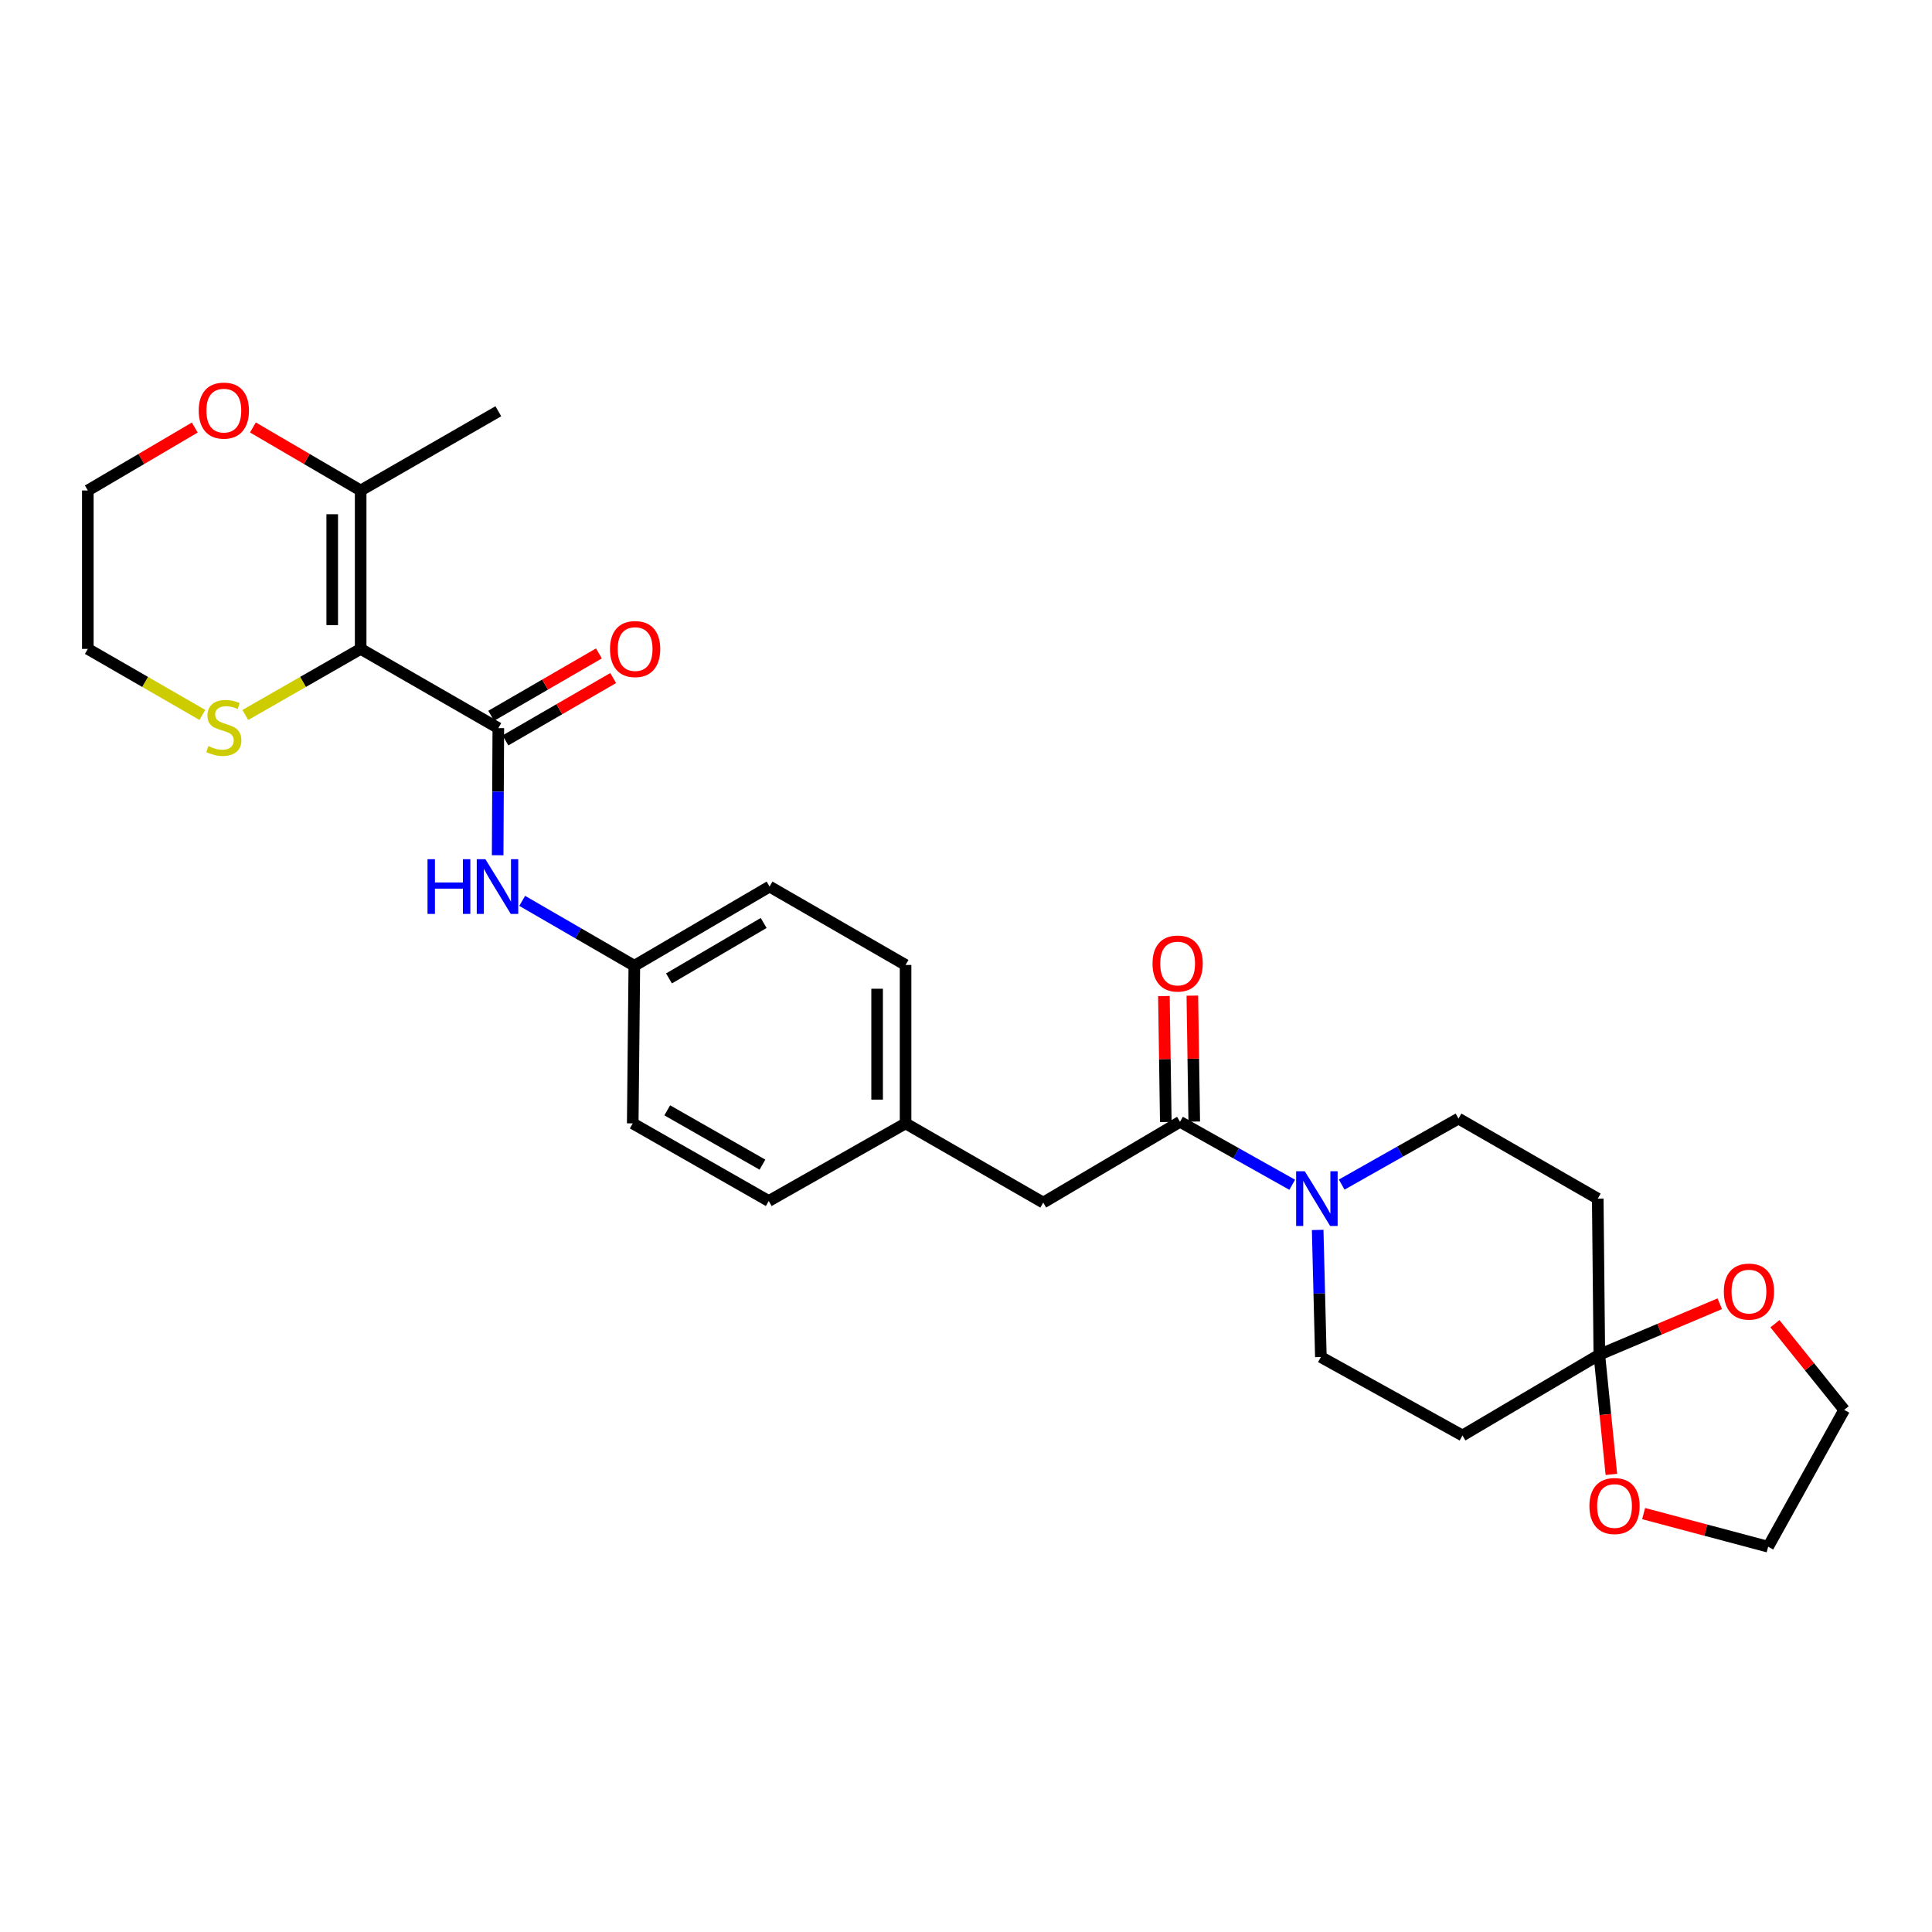 <?xml version='1.0' encoding='iso-8859-1'?>
<svg version='1.1' baseProfile='full'
              xmlns='http://www.w3.org/2000/svg'
                      xmlns:rdkit='http://www.rdkit.org/xml'
                      xmlns:xlink='http://www.w3.org/1999/xlink'
                  xml:space='preserve'
width='1000px' height='1000px' viewBox='0 0 1000 1000'>
<!-- END OF HEADER -->
<rect style='opacity:1.0;fill:#FFFFFF;stroke:none' width='1000' height='1000' x='0' y='0'> </rect>
<path class='bond-0' d='M 186.679,335.868 L 257.929,376.868' style='fill:none;fill-rule:evenodd;stroke:#000000;stroke-width:6px;stroke-linecap:butt;stroke-linejoin:miter;stroke-opacity:1' />
<path class='bond-4' d='M 186.679,335.868 L 186.679,253.869' style='fill:none;fill-rule:evenodd;stroke:#000000;stroke-width:6px;stroke-linecap:butt;stroke-linejoin:miter;stroke-opacity:1' />
<path class='bond-4' d='M 171.954,323.569 L 171.954,266.169' style='fill:none;fill-rule:evenodd;stroke:#000000;stroke-width:6px;stroke-linecap:butt;stroke-linejoin:miter;stroke-opacity:1' />
<path class='bond-6' d='M 186.679,335.868 L 156.827,352.974' style='fill:none;fill-rule:evenodd;stroke:#000000;stroke-width:6px;stroke-linecap:butt;stroke-linejoin:miter;stroke-opacity:1' />
<path class='bond-6' d='M 156.827,352.974 L 126.975,370.079' style='fill:none;fill-rule:evenodd;stroke:#CCCC00;stroke-width:6px;stroke-linecap:butt;stroke-linejoin:miter;stroke-opacity:1' />
<path class='bond-5' d='M 257.929,376.868 L 257.758,409.771' style='fill:none;fill-rule:evenodd;stroke:#000000;stroke-width:6px;stroke-linecap:butt;stroke-linejoin:miter;stroke-opacity:1' />
<path class='bond-5' d='M 257.758,409.771 L 257.588,442.673' style='fill:none;fill-rule:evenodd;stroke:#0000FF;stroke-width:6px;stroke-linecap:butt;stroke-linejoin:miter;stroke-opacity:1' />
<path class='bond-14' d='M 261.618,383.239 L 289.5,367.095' style='fill:none;fill-rule:evenodd;stroke:#000000;stroke-width:6px;stroke-linecap:butt;stroke-linejoin:miter;stroke-opacity:1' />
<path class='bond-14' d='M 289.5,367.095 L 317.381,350.951' style='fill:none;fill-rule:evenodd;stroke:#FF0000;stroke-width:6px;stroke-linecap:butt;stroke-linejoin:miter;stroke-opacity:1' />
<path class='bond-14' d='M 254.24,370.497 L 282.122,354.353' style='fill:none;fill-rule:evenodd;stroke:#000000;stroke-width:6px;stroke-linecap:butt;stroke-linejoin:miter;stroke-opacity:1' />
<path class='bond-14' d='M 282.122,354.353 L 310.003,338.209' style='fill:none;fill-rule:evenodd;stroke:#FF0000;stroke-width:6px;stroke-linecap:butt;stroke-linejoin:miter;stroke-opacity:1' />
<path class='bond-1' d='M 668.848,613.235 L 639.812,596.937' style='fill:none;fill-rule:evenodd;stroke:#0000FF;stroke-width:6px;stroke-linecap:butt;stroke-linejoin:miter;stroke-opacity:1' />
<path class='bond-1' d='M 639.812,596.937 L 610.777,580.639' style='fill:none;fill-rule:evenodd;stroke:#000000;stroke-width:6px;stroke-linecap:butt;stroke-linejoin:miter;stroke-opacity:1' />
<path class='bond-9' d='M 694.463,613.144 L 724.689,596.061' style='fill:none;fill-rule:evenodd;stroke:#0000FF;stroke-width:6px;stroke-linecap:butt;stroke-linejoin:miter;stroke-opacity:1' />
<path class='bond-9' d='M 724.689,596.061 L 754.914,578.978' style='fill:none;fill-rule:evenodd;stroke:#000000;stroke-width:6px;stroke-linecap:butt;stroke-linejoin:miter;stroke-opacity:1' />
<path class='bond-10' d='M 682.026,636.614 L 682.853,669.508' style='fill:none;fill-rule:evenodd;stroke:#0000FF;stroke-width:6px;stroke-linecap:butt;stroke-linejoin:miter;stroke-opacity:1' />
<path class='bond-10' d='M 682.853,669.508 L 683.68,702.402' style='fill:none;fill-rule:evenodd;stroke:#000000;stroke-width:6px;stroke-linecap:butt;stroke-linejoin:miter;stroke-opacity:1' />
<path class='bond-2' d='M 610.777,580.639 L 539.969,622.456' style='fill:none;fill-rule:evenodd;stroke:#000000;stroke-width:6px;stroke-linecap:butt;stroke-linejoin:miter;stroke-opacity:1' />
<path class='bond-16' d='M 618.139,580.528 L 617.648,547.933' style='fill:none;fill-rule:evenodd;stroke:#000000;stroke-width:6px;stroke-linecap:butt;stroke-linejoin:miter;stroke-opacity:1' />
<path class='bond-16' d='M 617.648,547.933 L 617.157,515.339' style='fill:none;fill-rule:evenodd;stroke:#FF0000;stroke-width:6px;stroke-linecap:butt;stroke-linejoin:miter;stroke-opacity:1' />
<path class='bond-16' d='M 603.416,580.75 L 602.925,548.155' style='fill:none;fill-rule:evenodd;stroke:#000000;stroke-width:6px;stroke-linecap:butt;stroke-linejoin:miter;stroke-opacity:1' />
<path class='bond-16' d='M 602.925,548.155 L 602.434,515.561' style='fill:none;fill-rule:evenodd;stroke:#FF0000;stroke-width:6px;stroke-linecap:butt;stroke-linejoin:miter;stroke-opacity:1' />
<path class='bond-3' d='M 827.808,701.167 L 756.975,743.001' style='fill:none;fill-rule:evenodd;stroke:#000000;stroke-width:6px;stroke-linecap:butt;stroke-linejoin:miter;stroke-opacity:1' />
<path class='bond-12' d='M 827.808,701.167 L 858.979,687.994' style='fill:none;fill-rule:evenodd;stroke:#000000;stroke-width:6px;stroke-linecap:butt;stroke-linejoin:miter;stroke-opacity:1' />
<path class='bond-12' d='M 858.979,687.994 L 890.149,674.82' style='fill:none;fill-rule:evenodd;stroke:#FF0000;stroke-width:6px;stroke-linecap:butt;stroke-linejoin:miter;stroke-opacity:1' />
<path class='bond-13' d='M 827.808,701.167 L 830.924,732.158' style='fill:none;fill-rule:evenodd;stroke:#000000;stroke-width:6px;stroke-linecap:butt;stroke-linejoin:miter;stroke-opacity:1' />
<path class='bond-13' d='M 830.924,732.158 L 834.04,763.149' style='fill:none;fill-rule:evenodd;stroke:#FF0000;stroke-width:6px;stroke-linecap:butt;stroke-linejoin:miter;stroke-opacity:1' />
<path class='bond-30' d='M 827.808,701.167 L 826.99,620.403' style='fill:none;fill-rule:evenodd;stroke:#000000;stroke-width:6px;stroke-linecap:butt;stroke-linejoin:miter;stroke-opacity:1' />
<path class='bond-15' d='M 186.679,253.869 L 158.792,237.559' style='fill:none;fill-rule:evenodd;stroke:#000000;stroke-width:6px;stroke-linecap:butt;stroke-linejoin:miter;stroke-opacity:1' />
<path class='bond-15' d='M 158.792,237.559 L 130.905,221.248' style='fill:none;fill-rule:evenodd;stroke:#FF0000;stroke-width:6px;stroke-linecap:butt;stroke-linejoin:miter;stroke-opacity:1' />
<path class='bond-23' d='M 186.679,253.869 L 257.929,212.862' style='fill:none;fill-rule:evenodd;stroke:#000000;stroke-width:6px;stroke-linecap:butt;stroke-linejoin:miter;stroke-opacity:1' />
<path class='bond-17' d='M 270.29,466.284 L 299.309,483.079' style='fill:none;fill-rule:evenodd;stroke:#0000FF;stroke-width:6px;stroke-linecap:butt;stroke-linejoin:miter;stroke-opacity:1' />
<path class='bond-17' d='M 299.309,483.079 L 328.329,499.875' style='fill:none;fill-rule:evenodd;stroke:#000000;stroke-width:6px;stroke-linecap:butt;stroke-linejoin:miter;stroke-opacity:1' />
<path class='bond-24' d='M 104.743,370.046 L 75.099,352.957' style='fill:none;fill-rule:evenodd;stroke:#CCCC00;stroke-width:6px;stroke-linecap:butt;stroke-linejoin:miter;stroke-opacity:1' />
<path class='bond-24' d='M 75.099,352.957 L 45.455,335.868' style='fill:none;fill-rule:evenodd;stroke:#000000;stroke-width:6px;stroke-linecap:butt;stroke-linejoin:miter;stroke-opacity:1' />
<path class='bond-7' d='M 826.99,620.403 L 754.914,578.978' style='fill:none;fill-rule:evenodd;stroke:#000000;stroke-width:6px;stroke-linecap:butt;stroke-linejoin:miter;stroke-opacity:1' />
<path class='bond-8' d='M 756.975,743.001 L 683.68,702.402' style='fill:none;fill-rule:evenodd;stroke:#000000;stroke-width:6px;stroke-linecap:butt;stroke-linejoin:miter;stroke-opacity:1' />
<path class='bond-11' d='M 539.969,622.456 L 468.719,581.465' style='fill:none;fill-rule:evenodd;stroke:#000000;stroke-width:6px;stroke-linecap:butt;stroke-linejoin:miter;stroke-opacity:1' />
<path class='bond-27' d='M 918.699,685.164 L 936.622,707.457' style='fill:none;fill-rule:evenodd;stroke:#FF0000;stroke-width:6px;stroke-linecap:butt;stroke-linejoin:miter;stroke-opacity:1' />
<path class='bond-27' d='M 936.622,707.457 L 954.545,729.749' style='fill:none;fill-rule:evenodd;stroke:#000000;stroke-width:6px;stroke-linecap:butt;stroke-linejoin:miter;stroke-opacity:1' />
<path class='bond-26' d='M 850.735,783.438 L 882.967,792.006' style='fill:none;fill-rule:evenodd;stroke:#FF0000;stroke-width:6px;stroke-linecap:butt;stroke-linejoin:miter;stroke-opacity:1' />
<path class='bond-26' d='M 882.967,792.006 L 915.198,800.574' style='fill:none;fill-rule:evenodd;stroke:#000000;stroke-width:6px;stroke-linecap:butt;stroke-linejoin:miter;stroke-opacity:1' />
<path class='bond-28' d='M 100.812,221.296 L 73.133,237.582' style='fill:none;fill-rule:evenodd;stroke:#FF0000;stroke-width:6px;stroke-linecap:butt;stroke-linejoin:miter;stroke-opacity:1' />
<path class='bond-28' d='M 73.133,237.582 L 45.455,253.869' style='fill:none;fill-rule:evenodd;stroke:#000000;stroke-width:6px;stroke-linecap:butt;stroke-linejoin:miter;stroke-opacity:1' />
<path class='bond-19' d='M 328.329,499.875 L 398.327,458.883' style='fill:none;fill-rule:evenodd;stroke:#000000;stroke-width:6px;stroke-linecap:butt;stroke-linejoin:miter;stroke-opacity:1' />
<path class='bond-19' d='M 346.269,506.432 L 395.268,477.738' style='fill:none;fill-rule:evenodd;stroke:#000000;stroke-width:6px;stroke-linecap:butt;stroke-linejoin:miter;stroke-opacity:1' />
<path class='bond-20' d='M 328.329,499.875 L 327.502,581.465' style='fill:none;fill-rule:evenodd;stroke:#000000;stroke-width:6px;stroke-linecap:butt;stroke-linejoin:miter;stroke-opacity:1' />
<path class='bond-18' d='M 468.719,581.465 L 397.902,621.638' style='fill:none;fill-rule:evenodd;stroke:#000000;stroke-width:6px;stroke-linecap:butt;stroke-linejoin:miter;stroke-opacity:1' />
<path class='bond-29' d='M 468.719,581.465 L 468.719,499.466' style='fill:none;fill-rule:evenodd;stroke:#000000;stroke-width:6px;stroke-linecap:butt;stroke-linejoin:miter;stroke-opacity:1' />
<path class='bond-29' d='M 453.994,569.165 L 453.994,511.766' style='fill:none;fill-rule:evenodd;stroke:#000000;stroke-width:6px;stroke-linecap:butt;stroke-linejoin:miter;stroke-opacity:1' />
<path class='bond-22' d='M 398.327,458.883 L 468.719,499.466' style='fill:none;fill-rule:evenodd;stroke:#000000;stroke-width:6px;stroke-linecap:butt;stroke-linejoin:miter;stroke-opacity:1' />
<path class='bond-21' d='M 327.502,581.465 L 397.902,621.638' style='fill:none;fill-rule:evenodd;stroke:#000000;stroke-width:6px;stroke-linecap:butt;stroke-linejoin:miter;stroke-opacity:1' />
<path class='bond-21' d='M 345.36,574.702 L 394.64,602.824' style='fill:none;fill-rule:evenodd;stroke:#000000;stroke-width:6px;stroke-linecap:butt;stroke-linejoin:miter;stroke-opacity:1' />
<path class='bond-25' d='M 45.455,335.868 L 45.455,253.869' style='fill:none;fill-rule:evenodd;stroke:#000000;stroke-width:6px;stroke-linecap:butt;stroke-linejoin:miter;stroke-opacity:1' />
<path class='bond-31' d='M 915.198,800.574 L 954.545,729.749' style='fill:none;fill-rule:evenodd;stroke:#000000;stroke-width:6px;stroke-linecap:butt;stroke-linejoin:miter;stroke-opacity:1' />
<path  class='atom-2' d='M 675.359 606.243
L 684.639 621.243
Q 685.559 622.723, 687.039 625.403
Q 688.519 628.083, 688.599 628.243
L 688.599 606.243
L 692.359 606.243
L 692.359 634.563
L 688.479 634.563
L 678.519 618.163
Q 677.359 616.243, 676.119 614.043
Q 674.919 611.843, 674.559 611.163
L 674.559 634.563
L 670.879 634.563
L 670.879 606.243
L 675.359 606.243
' fill='#0000FF'/>
<path  class='atom-6' d='M 221.284 444.723
L 225.124 444.723
L 225.124 456.763
L 239.604 456.763
L 239.604 444.723
L 243.444 444.723
L 243.444 473.043
L 239.604 473.043
L 239.604 459.963
L 225.124 459.963
L 225.124 473.043
L 221.284 473.043
L 221.284 444.723
' fill='#0000FF'/>
<path  class='atom-6' d='M 251.244 444.723
L 260.524 459.723
Q 261.444 461.203, 262.924 463.883
Q 264.404 466.563, 264.484 466.723
L 264.484 444.723
L 268.244 444.723
L 268.244 473.043
L 264.364 473.043
L 254.404 456.643
Q 253.244 454.723, 252.004 452.523
Q 250.804 450.323, 250.444 449.643
L 250.444 473.043
L 246.764 473.043
L 246.764 444.723
L 251.244 444.723
' fill='#0000FF'/>
<path  class='atom-7' d='M 107.854 386.171
Q 108.174 386.291, 109.494 386.851
Q 110.814 387.411, 112.254 387.771
Q 113.734 388.091, 115.174 388.091
Q 117.854 388.091, 119.414 386.811
Q 120.974 385.491, 120.974 383.211
Q 120.974 381.651, 120.174 380.691
Q 119.414 379.731, 118.214 379.211
Q 117.014 378.691, 115.014 378.091
Q 112.494 377.331, 110.974 376.611
Q 109.494 375.891, 108.414 374.371
Q 107.374 372.851, 107.374 370.291
Q 107.374 366.731, 109.774 364.531
Q 112.214 362.331, 117.014 362.331
Q 120.294 362.331, 124.014 363.891
L 123.094 366.971
Q 119.694 365.571, 117.134 365.571
Q 114.374 365.571, 112.854 366.731
Q 111.334 367.851, 111.374 369.811
Q 111.374 371.331, 112.134 372.251
Q 112.934 373.171, 114.054 373.691
Q 115.214 374.211, 117.134 374.811
Q 119.694 375.611, 121.214 376.411
Q 122.734 377.211, 123.814 378.851
Q 124.934 380.451, 124.934 383.211
Q 124.934 387.131, 122.294 389.251
Q 119.694 391.331, 115.334 391.331
Q 112.814 391.331, 110.894 390.771
Q 109.014 390.251, 106.774 389.331
L 107.854 386.171
' fill='#CCCC00'/>
<path  class='atom-13' d='M 892.251 668.518
Q 892.251 661.718, 895.611 657.918
Q 898.971 654.118, 905.251 654.118
Q 911.531 654.118, 914.891 657.918
Q 918.251 661.718, 918.251 668.518
Q 918.251 675.398, 914.851 679.318
Q 911.451 683.198, 905.251 683.198
Q 899.011 683.198, 895.611 679.318
Q 892.251 675.438, 892.251 668.518
M 905.251 679.998
Q 909.571 679.998, 911.891 677.118
Q 914.251 674.198, 914.251 668.518
Q 914.251 662.958, 911.891 660.158
Q 909.571 657.318, 905.251 657.318
Q 900.931 657.318, 898.571 660.118
Q 896.251 662.918, 896.251 668.518
Q 896.251 674.238, 898.571 677.118
Q 900.931 679.998, 905.251 679.998
' fill='#FF0000'/>
<path  class='atom-14' d='M 822.678 779.516
Q 822.678 772.716, 826.038 768.916
Q 829.398 765.116, 835.678 765.116
Q 841.958 765.116, 845.318 768.916
Q 848.678 772.716, 848.678 779.516
Q 848.678 786.396, 845.278 790.316
Q 841.878 794.196, 835.678 794.196
Q 829.438 794.196, 826.038 790.316
Q 822.678 786.436, 822.678 779.516
M 835.678 790.996
Q 839.998 790.996, 842.318 788.116
Q 844.678 785.196, 844.678 779.516
Q 844.678 773.956, 842.318 771.156
Q 839.998 768.316, 835.678 768.316
Q 831.358 768.316, 828.998 771.116
Q 826.678 773.916, 826.678 779.516
Q 826.678 785.236, 828.998 788.116
Q 831.358 790.996, 835.678 790.996
' fill='#FF0000'/>
<path  class='atom-15' d='M 315.738 335.948
Q 315.738 329.148, 319.098 325.348
Q 322.458 321.548, 328.738 321.548
Q 335.018 321.548, 338.378 325.348
Q 341.738 329.148, 341.738 335.948
Q 341.738 342.828, 338.338 346.748
Q 334.938 350.628, 328.738 350.628
Q 322.498 350.628, 319.098 346.748
Q 315.738 342.868, 315.738 335.948
M 328.738 347.428
Q 333.058 347.428, 335.378 344.548
Q 337.738 341.628, 337.738 335.948
Q 337.738 330.388, 335.378 327.588
Q 333.058 324.748, 328.738 324.748
Q 324.418 324.748, 322.058 327.548
Q 319.738 330.348, 319.738 335.948
Q 319.738 341.668, 322.058 344.548
Q 324.418 347.428, 328.738 347.428
' fill='#FF0000'/>
<path  class='atom-16' d='M 102.854 212.524
Q 102.854 205.724, 106.214 201.924
Q 109.574 198.124, 115.854 198.124
Q 122.134 198.124, 125.494 201.924
Q 128.854 205.724, 128.854 212.524
Q 128.854 219.404, 125.454 223.324
Q 122.054 227.204, 115.854 227.204
Q 109.614 227.204, 106.214 223.324
Q 102.854 219.444, 102.854 212.524
M 115.854 224.004
Q 120.174 224.004, 122.494 221.124
Q 124.854 218.204, 124.854 212.524
Q 124.854 206.964, 122.494 204.164
Q 120.174 201.324, 115.854 201.324
Q 111.534 201.324, 109.174 204.124
Q 106.854 206.924, 106.854 212.524
Q 106.854 218.244, 109.174 221.124
Q 111.534 224.004, 115.854 224.004
' fill='#FF0000'/>
<path  class='atom-17' d='M 596.542 498.72
Q 596.542 491.92, 599.902 488.12
Q 603.262 484.32, 609.542 484.32
Q 615.822 484.32, 619.182 488.12
Q 622.542 491.92, 622.542 498.72
Q 622.542 505.6, 619.142 509.52
Q 615.742 513.4, 609.542 513.4
Q 603.302 513.4, 599.902 509.52
Q 596.542 505.64, 596.542 498.72
M 609.542 510.2
Q 613.862 510.2, 616.182 507.32
Q 618.542 504.4, 618.542 498.72
Q 618.542 493.16, 616.182 490.36
Q 613.862 487.52, 609.542 487.52
Q 605.222 487.52, 602.862 490.32
Q 600.542 493.12, 600.542 498.72
Q 600.542 504.44, 602.862 507.32
Q 605.222 510.2, 609.542 510.2
' fill='#FF0000'/>
</svg>
